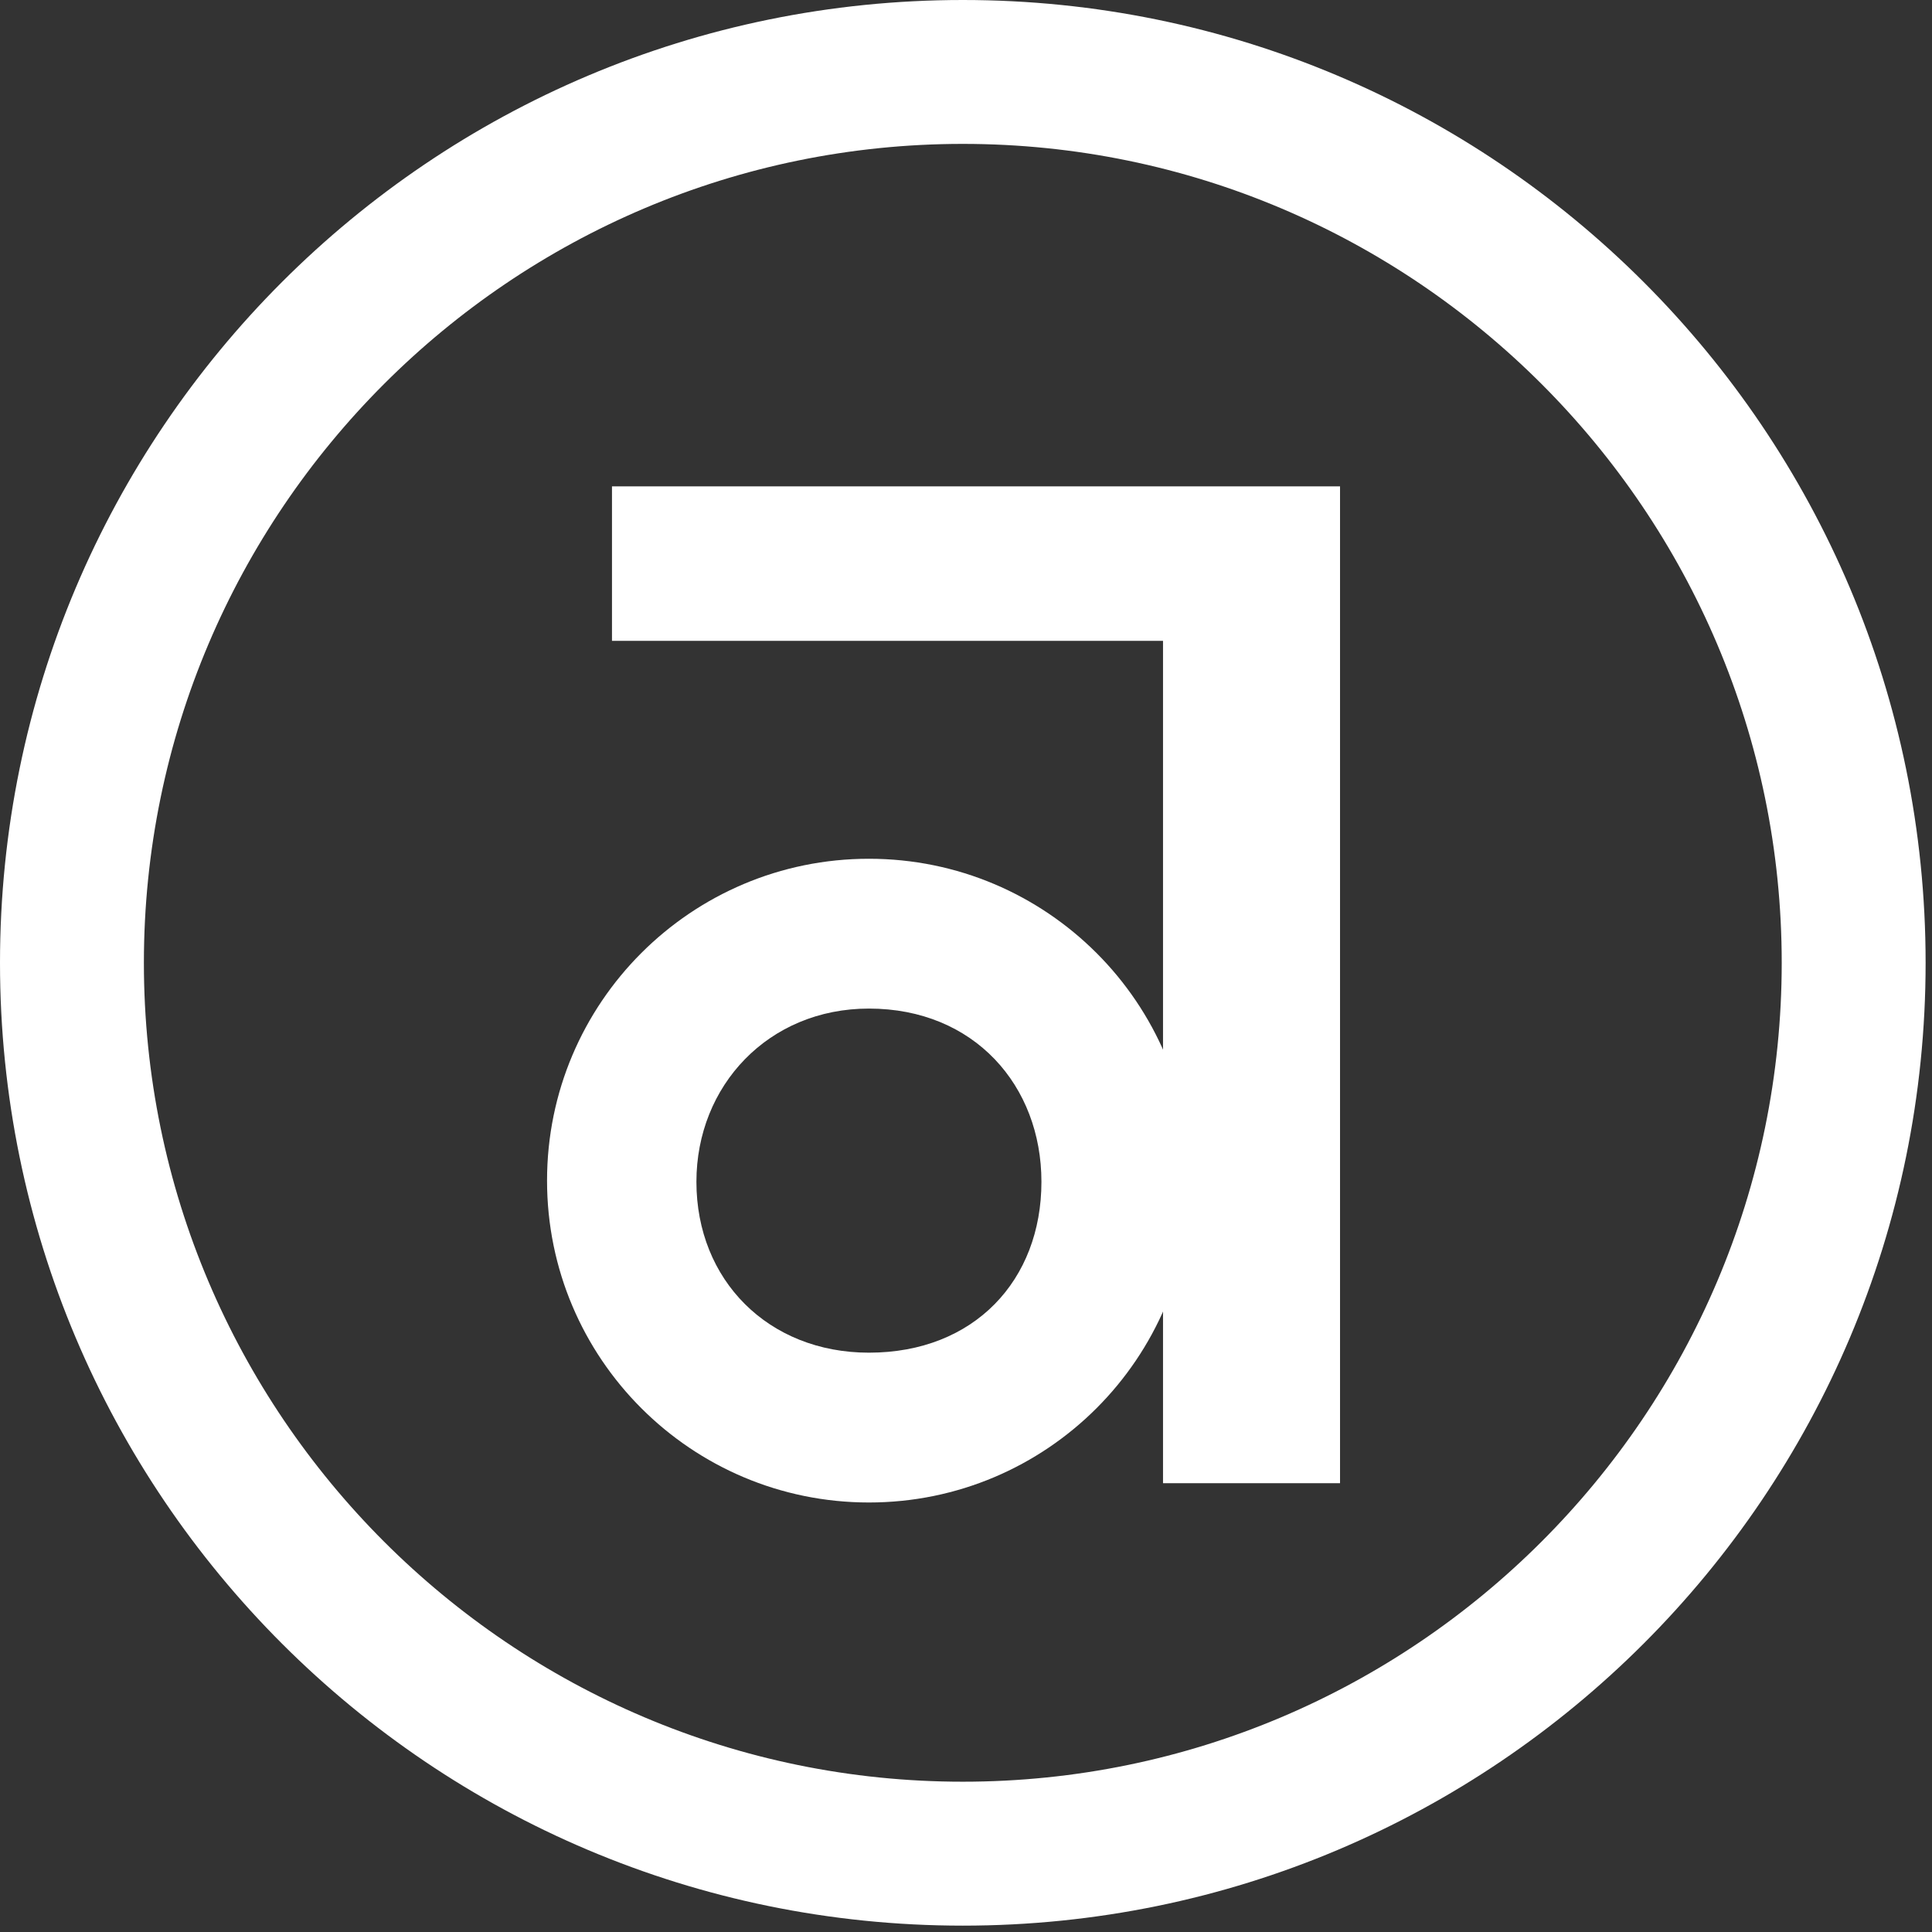 <svg width="134" height="134" fill="none" xmlns="http://www.w3.org/2000/svg"><rect width="100%" height="100%" fill="#333333" stroke="none"/><path fill-rule="evenodd" clip-rule="evenodd" d="M66.779 9.98c31.318 0 56.798 25.48 56.798 56.799s-25.48 56.797-56.798 56.797c-31.319 0-56.799-25.478-56.799-56.797 0-31.32 25.48-56.799 56.799-56.799Zm0-9.98C29.897 0 0 29.898 0 66.78s29.897 66.779 66.779 66.779c36.881 0 66.778-29.898 66.778-66.779S103.66 0 66.779 0Z" fill="#fff"/><path fill-rule="evenodd" clip-rule="evenodd" d="M92.942 102.872H80.665V44.448H42.446V33.733h50.496v69.139Z" fill="#fff"/><path fill-rule="evenodd" clip-rule="evenodd" d="M60.268 59.562c-12.33 0-22.326 9.995-22.326 22.324 0 12.328 9.996 22.324 22.326 22.324 12.328 0 22.325-9.996 22.325-22.324 0-12.33-9.997-22.324-22.325-22.324Zm-.002 34.257c-6.977 0-11.964-5.033-11.964-11.852 0-6.657 4.987-12.014 11.964-12.014 7.312 0 11.966 5.357 11.966 12.014 0 6.819-4.654 11.852-11.966 11.852Z" fill="#fff"/></svg>